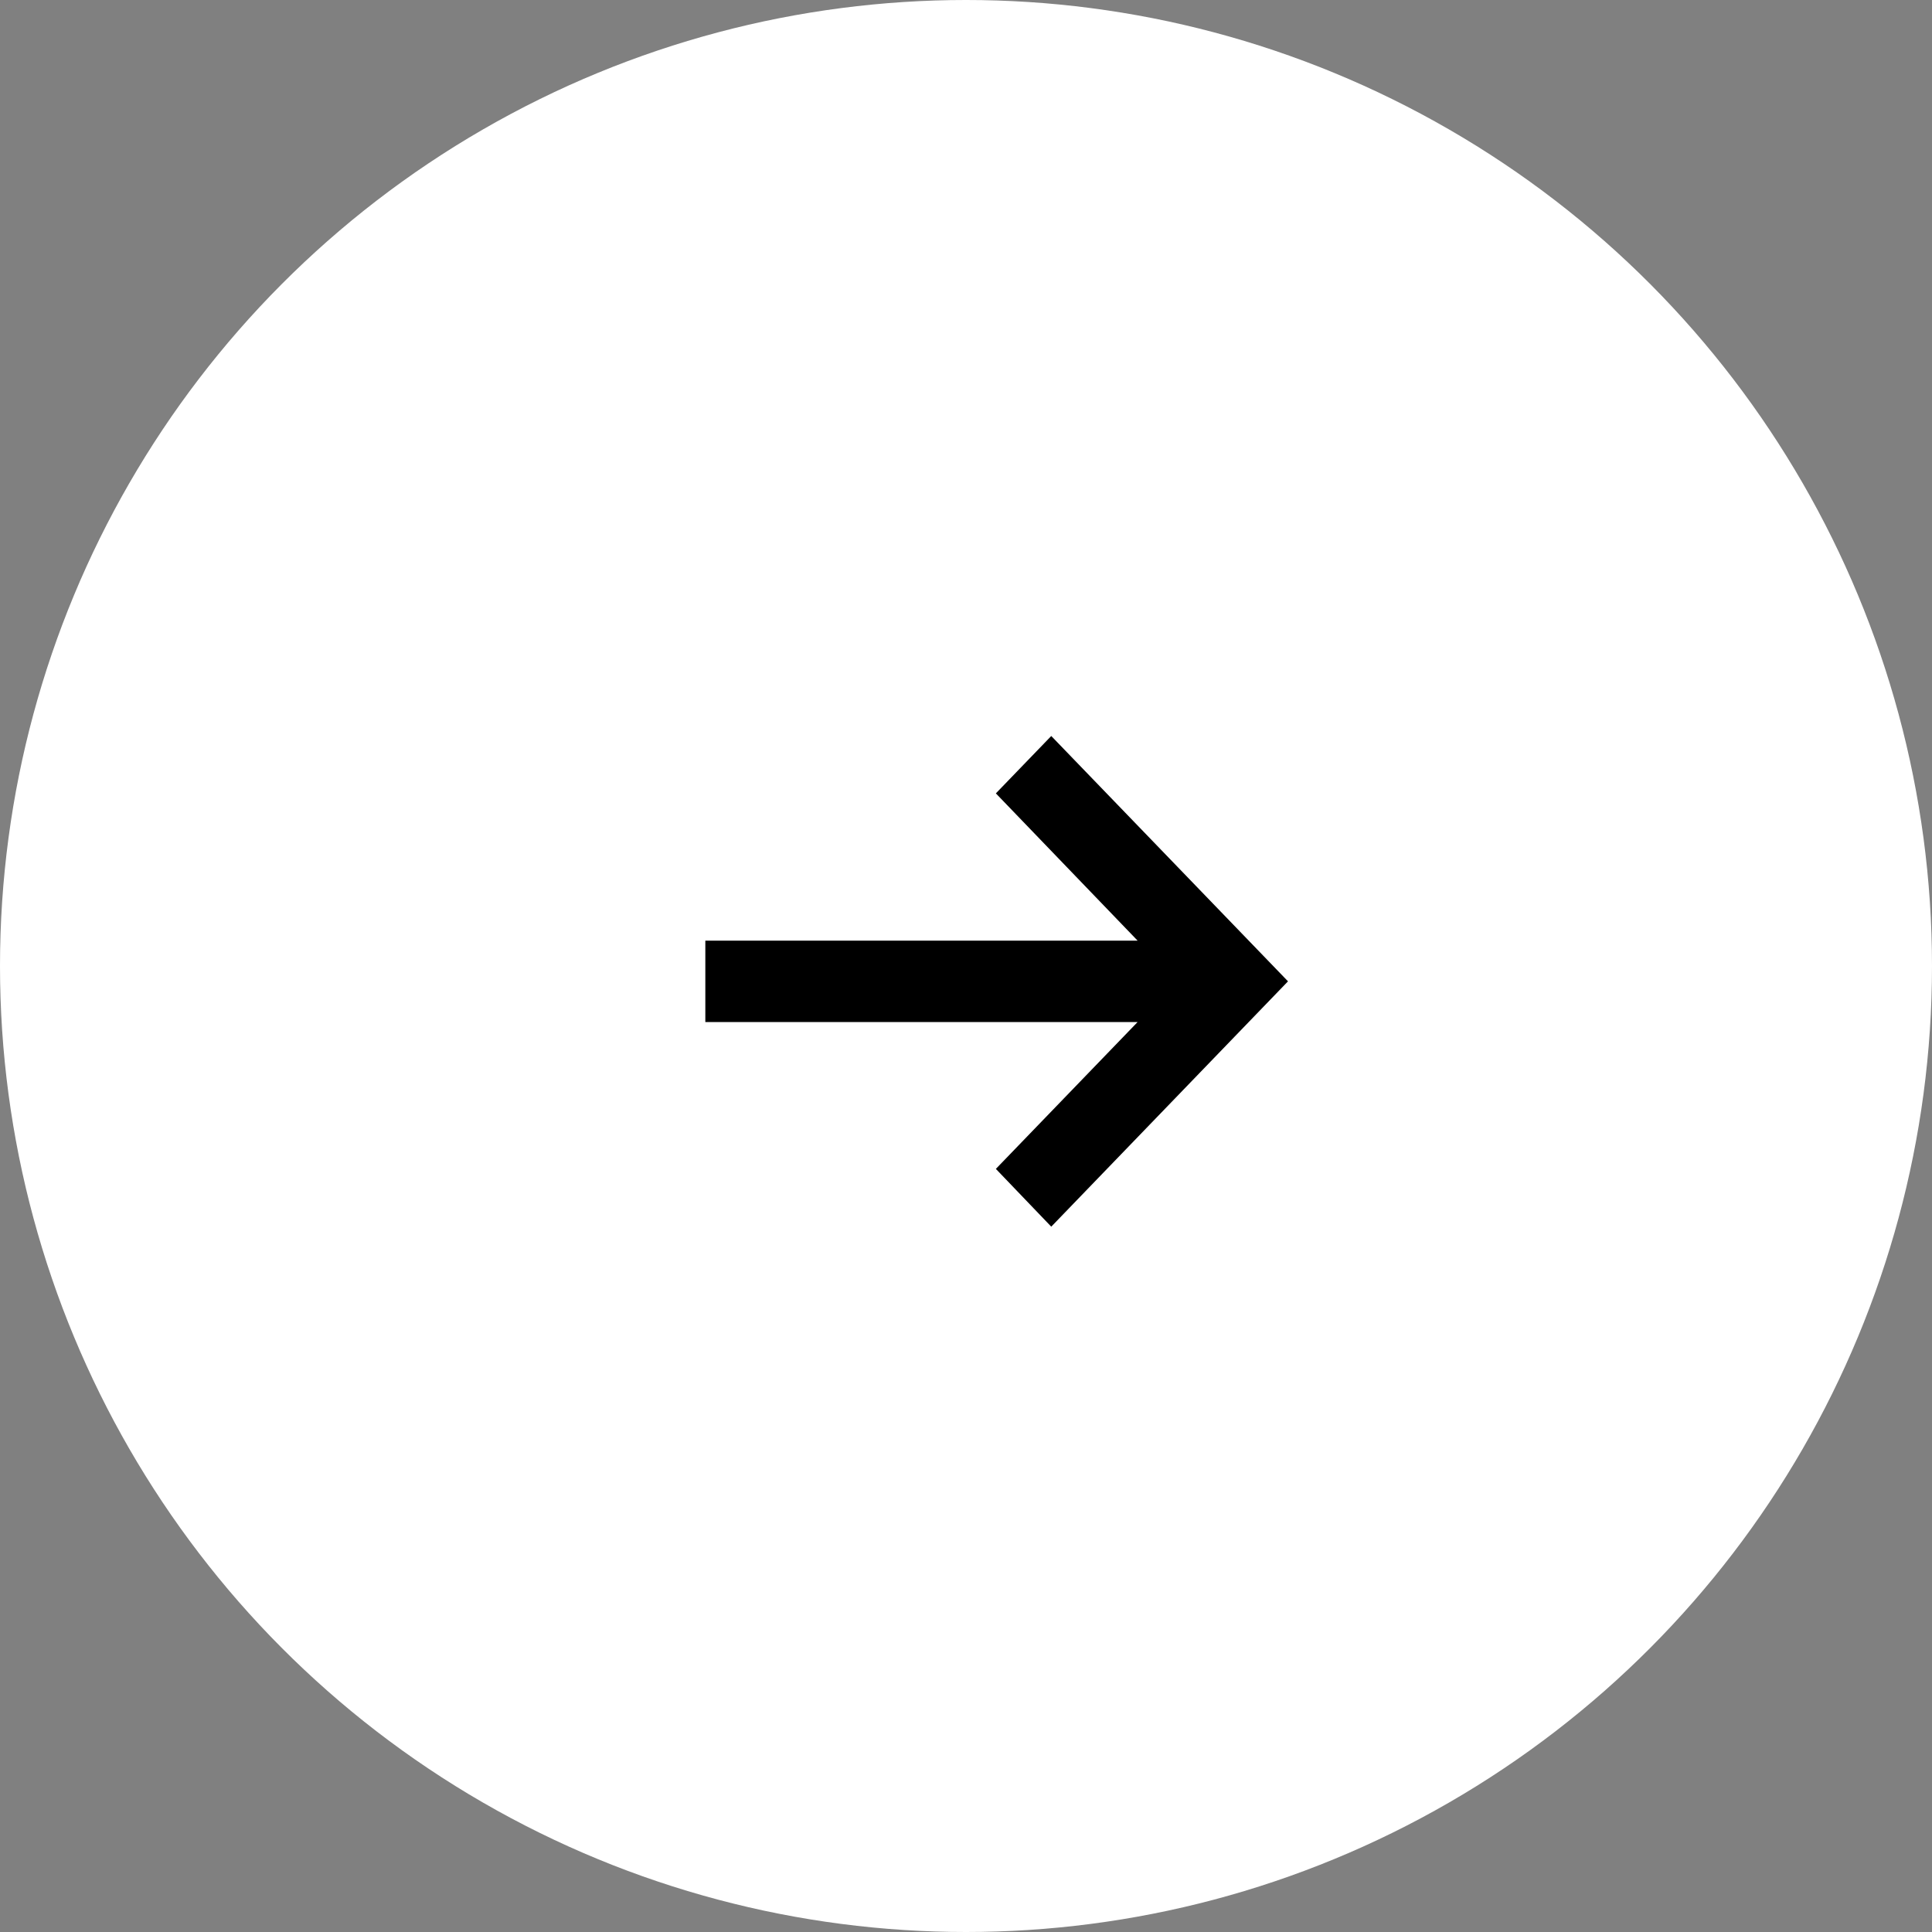 <svg width="63" height="63" viewBox="0 0 63 63" fill="none" xmlns="http://www.w3.org/2000/svg">
<rect x="0" y="0" width="63" height="63" fill="#808080" stroke="none"/>
<circle cx="31.5" cy="31.5" r="31.5" fill="white"/>
<path d="M34.28 24L32.474 25.871L37.096 30.673H23V33.327H37.096L32.474 38.116L34.28 40L42 32L34.28 24Z" fill="black"/>
</svg>
